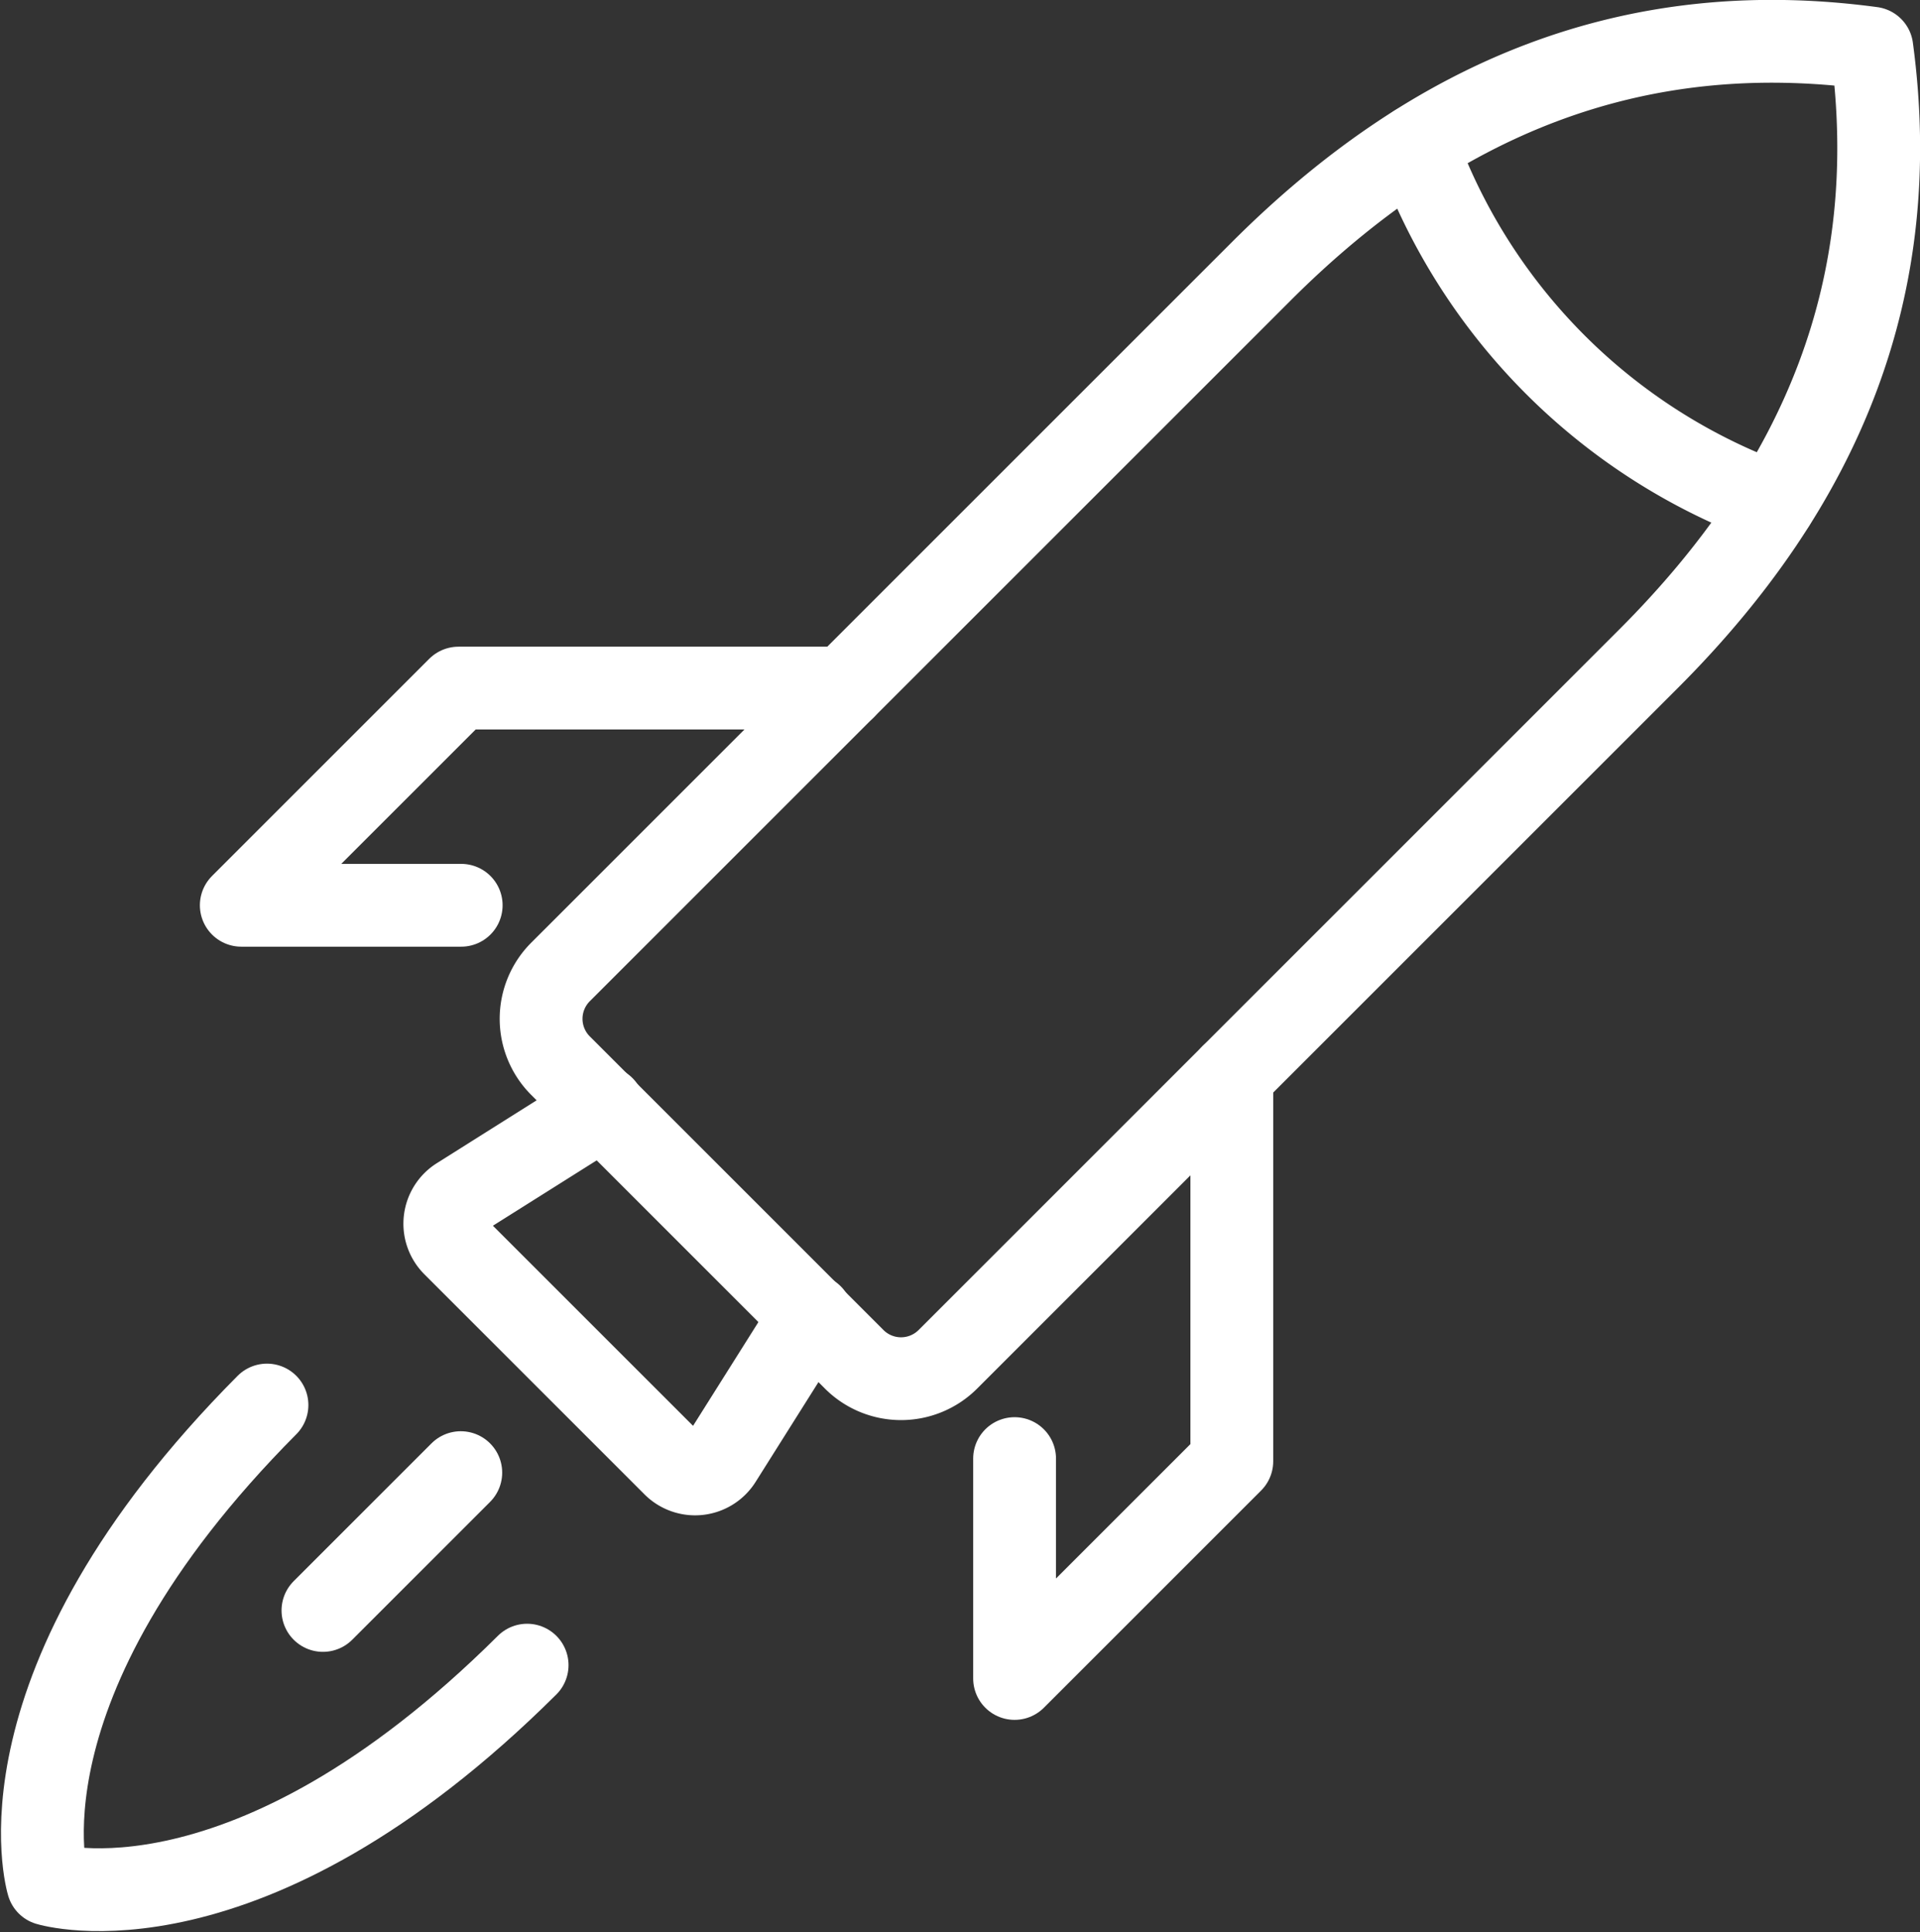 <?xml version="1.0" encoding="UTF-8"?>
<svg xmlns="http://www.w3.org/2000/svg" width="69.553" height="70" viewBox="0 0 69.553 70">
  <rect x="0" y="0" width="69.553" height="70" fill="#333333" stroke="none"/>
  <g id="Icon_Herausragender_Erfolg" data-name="Icon_Herausragender Erfolg" transform="translate(1.535 1.497)">
    <path id="Pfad_892" data-name="Pfad 892" d="M1621.217,314.178c-8.629-1.162-15.821,1.788-22.125,8.092l-25.378,25.378a2.4,2.4,0,0,0,0,3.395l10.638,10.638a2.4,2.4,0,0,0,3.395,0l25.378-25.378C1619.464,329.964,1622.374,322.769,1621.217,314.178Z" transform="translate(-1554.944 -313.93)" fill="none" stroke="#fff" stroke-linecap="round" stroke-linejoin="round" stroke-width="3"></path>
    <path id="Pfad_893" data-name="Pfad 893" d="M1580.353,387.245l-3.293,5.229a1.09,1.09,0,0,1-1.693.19l-7.976-7.976a1.091,1.091,0,0,1,.19-1.694l5.228-3.293" transform="translate(-1552.493 -341.078)" fill="none" stroke="#fff" stroke-linecap="round" stroke-linejoin="round" stroke-width="3"></path>
    <path id="Pfad_894" data-name="Pfad 894" d="M1610.089,377.73v13.98l-7.869,7.869v-7.966" transform="translate(-1567.001 -340.264)" fill="none" stroke="#fff" stroke-linecap="round" stroke-linejoin="round" stroke-width="3"></path>
    <path id="Pfad_895" data-name="Pfad 895" d="M1576.366,353.834h-13.98l-7.869,7.869h7.966" transform="translate(-1547.311 -330.401)" fill="none" stroke="#fff" stroke-linecap="round" stroke-linejoin="round" stroke-width="3"></path>
    <path id="Pfad_896" data-name="Pfad 896" d="M1639.961,333.342A21.565,21.565,0,0,1,1627,320.383" transform="translate(-1577.229 -316.594)" fill="none" stroke="#fff" stroke-linecap="round" stroke-linejoin="round" stroke-width="3"></path>
    <path id="Pfad_897" data-name="Pfad 897" d="M1550.382,398.068c-10.133,10.189-7.934,17.358-7.934,17.358s7.169,2.2,17.358-7.934" transform="translate(-1542.246 -348.659)" fill="none" stroke="#fff" stroke-linecap="round" stroke-linejoin="round" stroke-width="3"></path>
    <line id="Linie_50" data-name="Linie 50" x1="4.993" y2="4.993" transform="translate(10.164 51.858)" fill="none" stroke="#fff" stroke-linecap="round" stroke-linejoin="round" stroke-width="3"></line>
  </g>
</svg>
